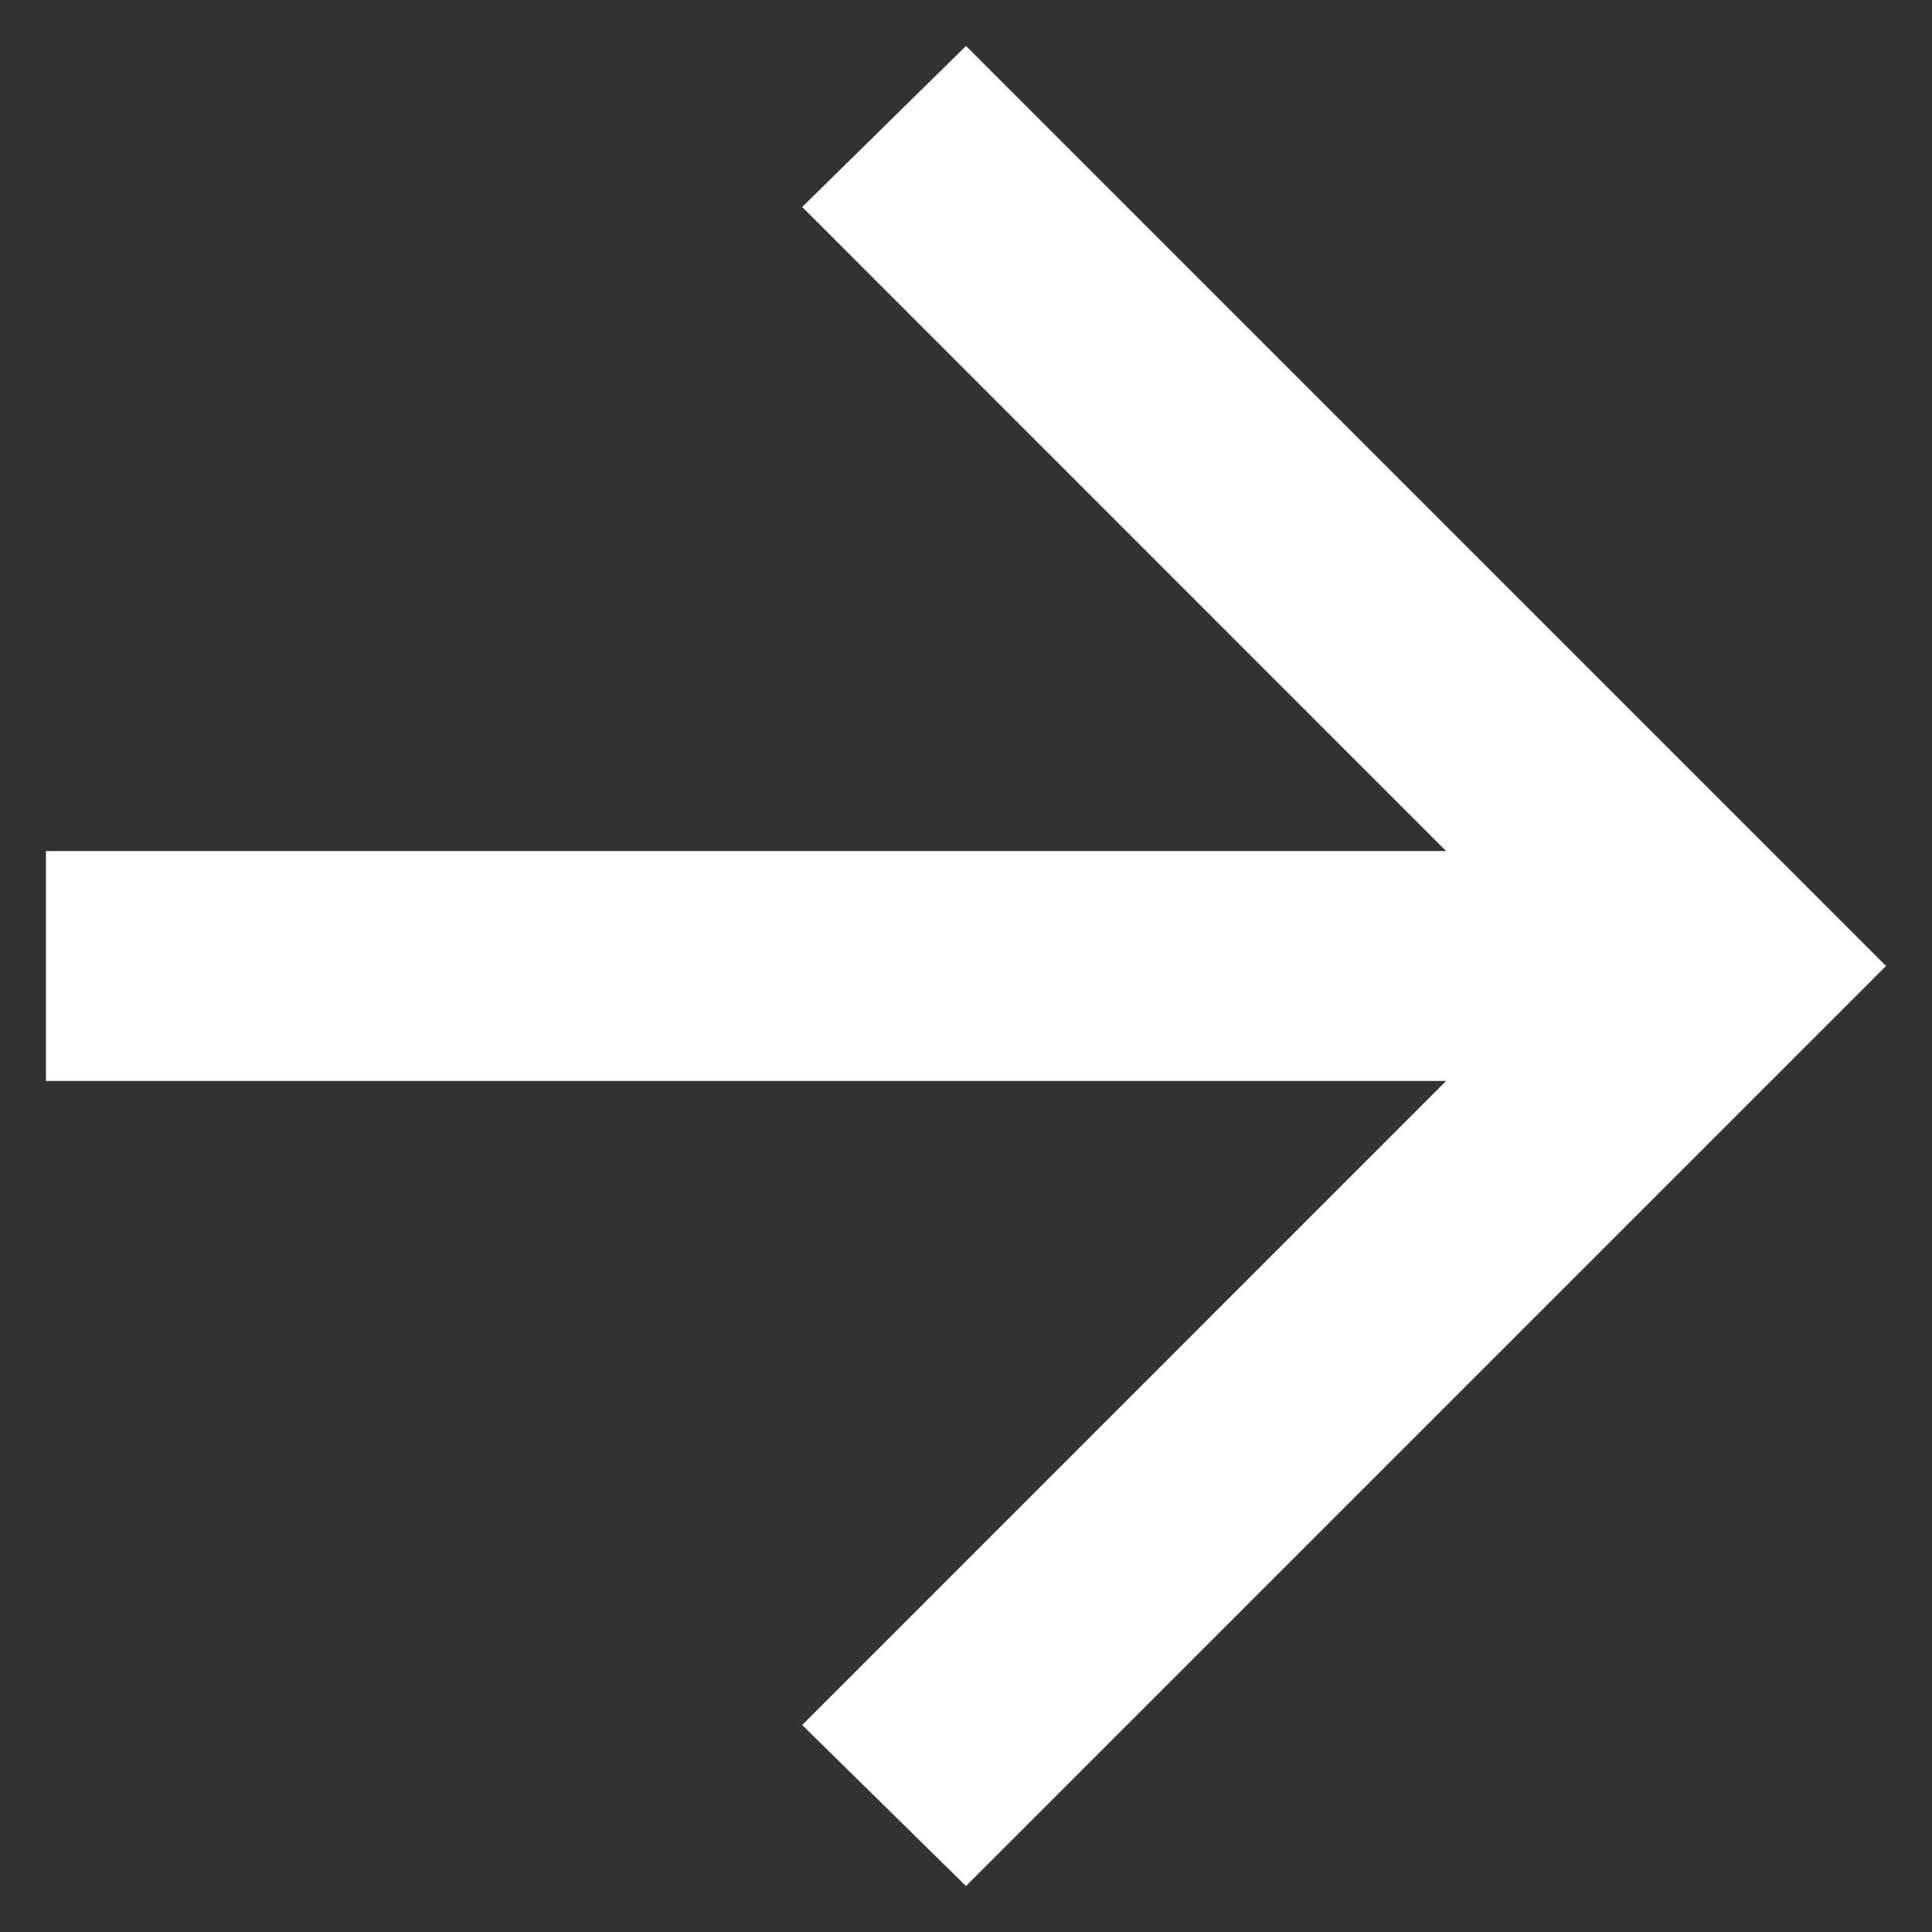<svg width="14" height="14" viewBox="0 0 14 14" fill="none" xmlns="http://www.w3.org/2000/svg">
<rect x="0" y="0" width="14" height="14" fill="#333333" stroke="none"/>
<path d="M10.479 7.833H0.333V6.167H10.479L5.813 1.5L7 0.333L13.667 7L7 13.667L5.813 12.5L10.479 7.833Z" fill="white"/>
</svg>
